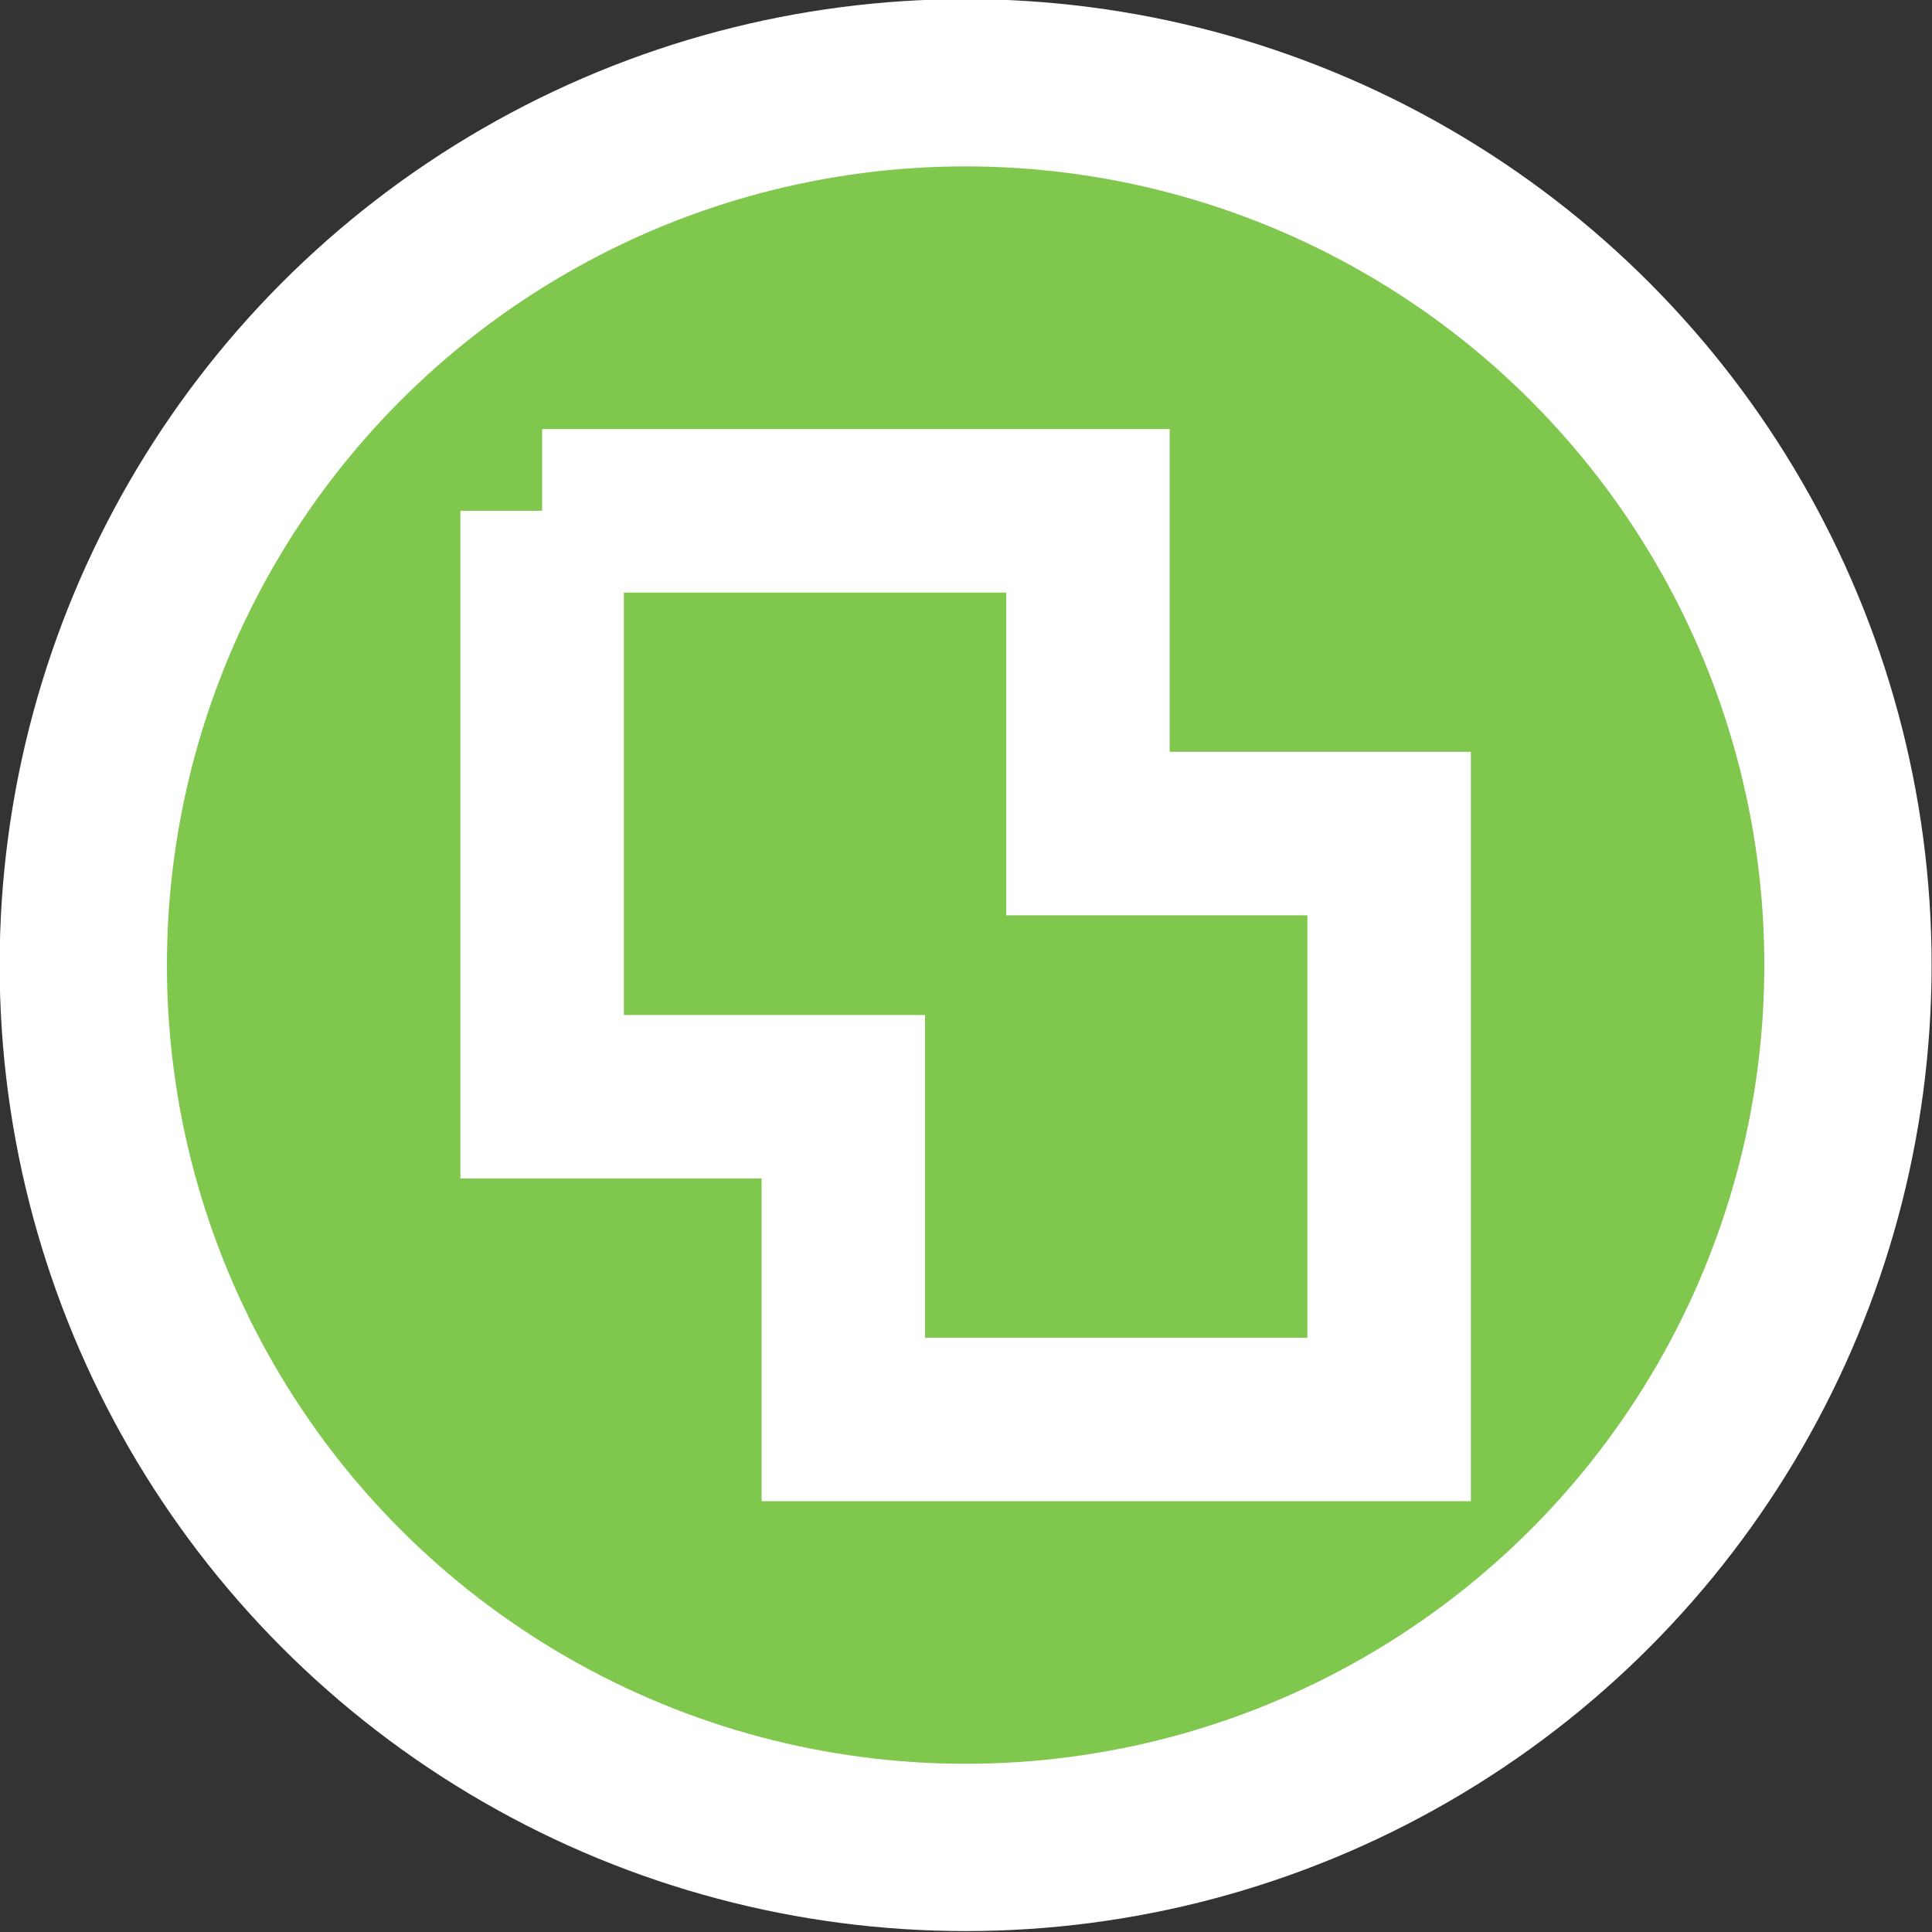 <?xml version="1.0" encoding="UTF-8" standalone="no"?>
<!-- Created with Inkscape (http://www.inkscape.org/) -->

<svg
  xmlns:dc="http://purl.org/dc/elements/1.1/"
  xmlns:cc="http://creativecommons.org/ns#"
  xmlns:rdf="http://www.w3.org/1999/02/22-rdf-syntax-ns#"
  xmlns:svg="http://www.w3.org/2000/svg"
  xmlns="http://www.w3.org/2000/svg"
  xmlns:sodipodi="http://sodipodi.sourceforge.net/DTD/sodipodi-0.dtd"
  xmlns:inkscape="http://www.inkscape.org/namespaces/inkscape"
  width="145"
  height="145"
  viewBox="0 0 145 145"
  id="svg5695"
  version="1.1"
  inkscape:version="0.91 r13725"
  sodipodi:docname="A08-Symbol-white.svg">
 <rect x="0" y="0" width="145" height="145" fill="#333333" stroke="none"/>
 <defs
   id="defs5697" />
 <sodipodi:namedview
   id="base"
   pagecolor="#ffffff"
   bordercolor="#666666"
   borderopacity="1.0"
   inkscape:pageopacity="0.0"
   inkscape:pageshadow="2"
   inkscape:zoom="3.959798"
   inkscape:cx="31.012849"
   inkscape:cy="52.810954"
   inkscape:document-units="px"
   inkscape:current-layer="g5680"
   showgrid="false"
   units="px"
   inkscape:snap-page="true"
   inkscape:snap-bbox="true"
   inkscape:snap-bbox-edge-midpoints="true"
   inkscape:window-width="1920"
   inkscape:window-height="1017"
   inkscape:window-x="-8"
   inkscape:window-y="-8"
   inkscape:window-maximized="1" />
 <g
   inkscape:label="Layer 1"
   inkscape:groupmode="layer"
   id="layer1"
   transform="translate(0,-907.362)">
  <g
    transform="matrix(2.693,0,0,2.693,-1368.079,-2461.031)"
    id="g5680">
   <circle
     r="24.59"
     cy="1277.692"
     cx="534.924"
     id="path4260-5-4-8-1-9-0-6-5-8-3-8"
     style="display:inline;opacity:1;fill:#80c74e;fill-opacity:1;fill-rule:evenodd;stroke:#ffffff;stroke-width:4.662;stroke-linecap:butt;stroke-linejoin:miter;stroke-miterlimit:4;stroke-dasharray:none;stroke-dashoffset:0;stroke-opacity:1" />
   <path
     inkscape:connector-curvature="0"
     id="rect6895-6"
     d="m 523.122,1265.031 0,16.33 8.394,0 0,8.994 15.211,0 0,-16.328 -8.394,0 0,-8.995 -15.211,0 z"
     clip-path="none"
     style="opacity:1;fill:none;fill-opacity:1;fill-rule:evenodd;stroke:#ffffff;stroke-width:4.556;stroke-linecap:round;stroke-linejoin:miter;stroke-miterlimit:4;stroke-dasharray:none;stroke-dashoffset:0;stroke-opacity:1" />
  </g>
 </g>
</svg>
